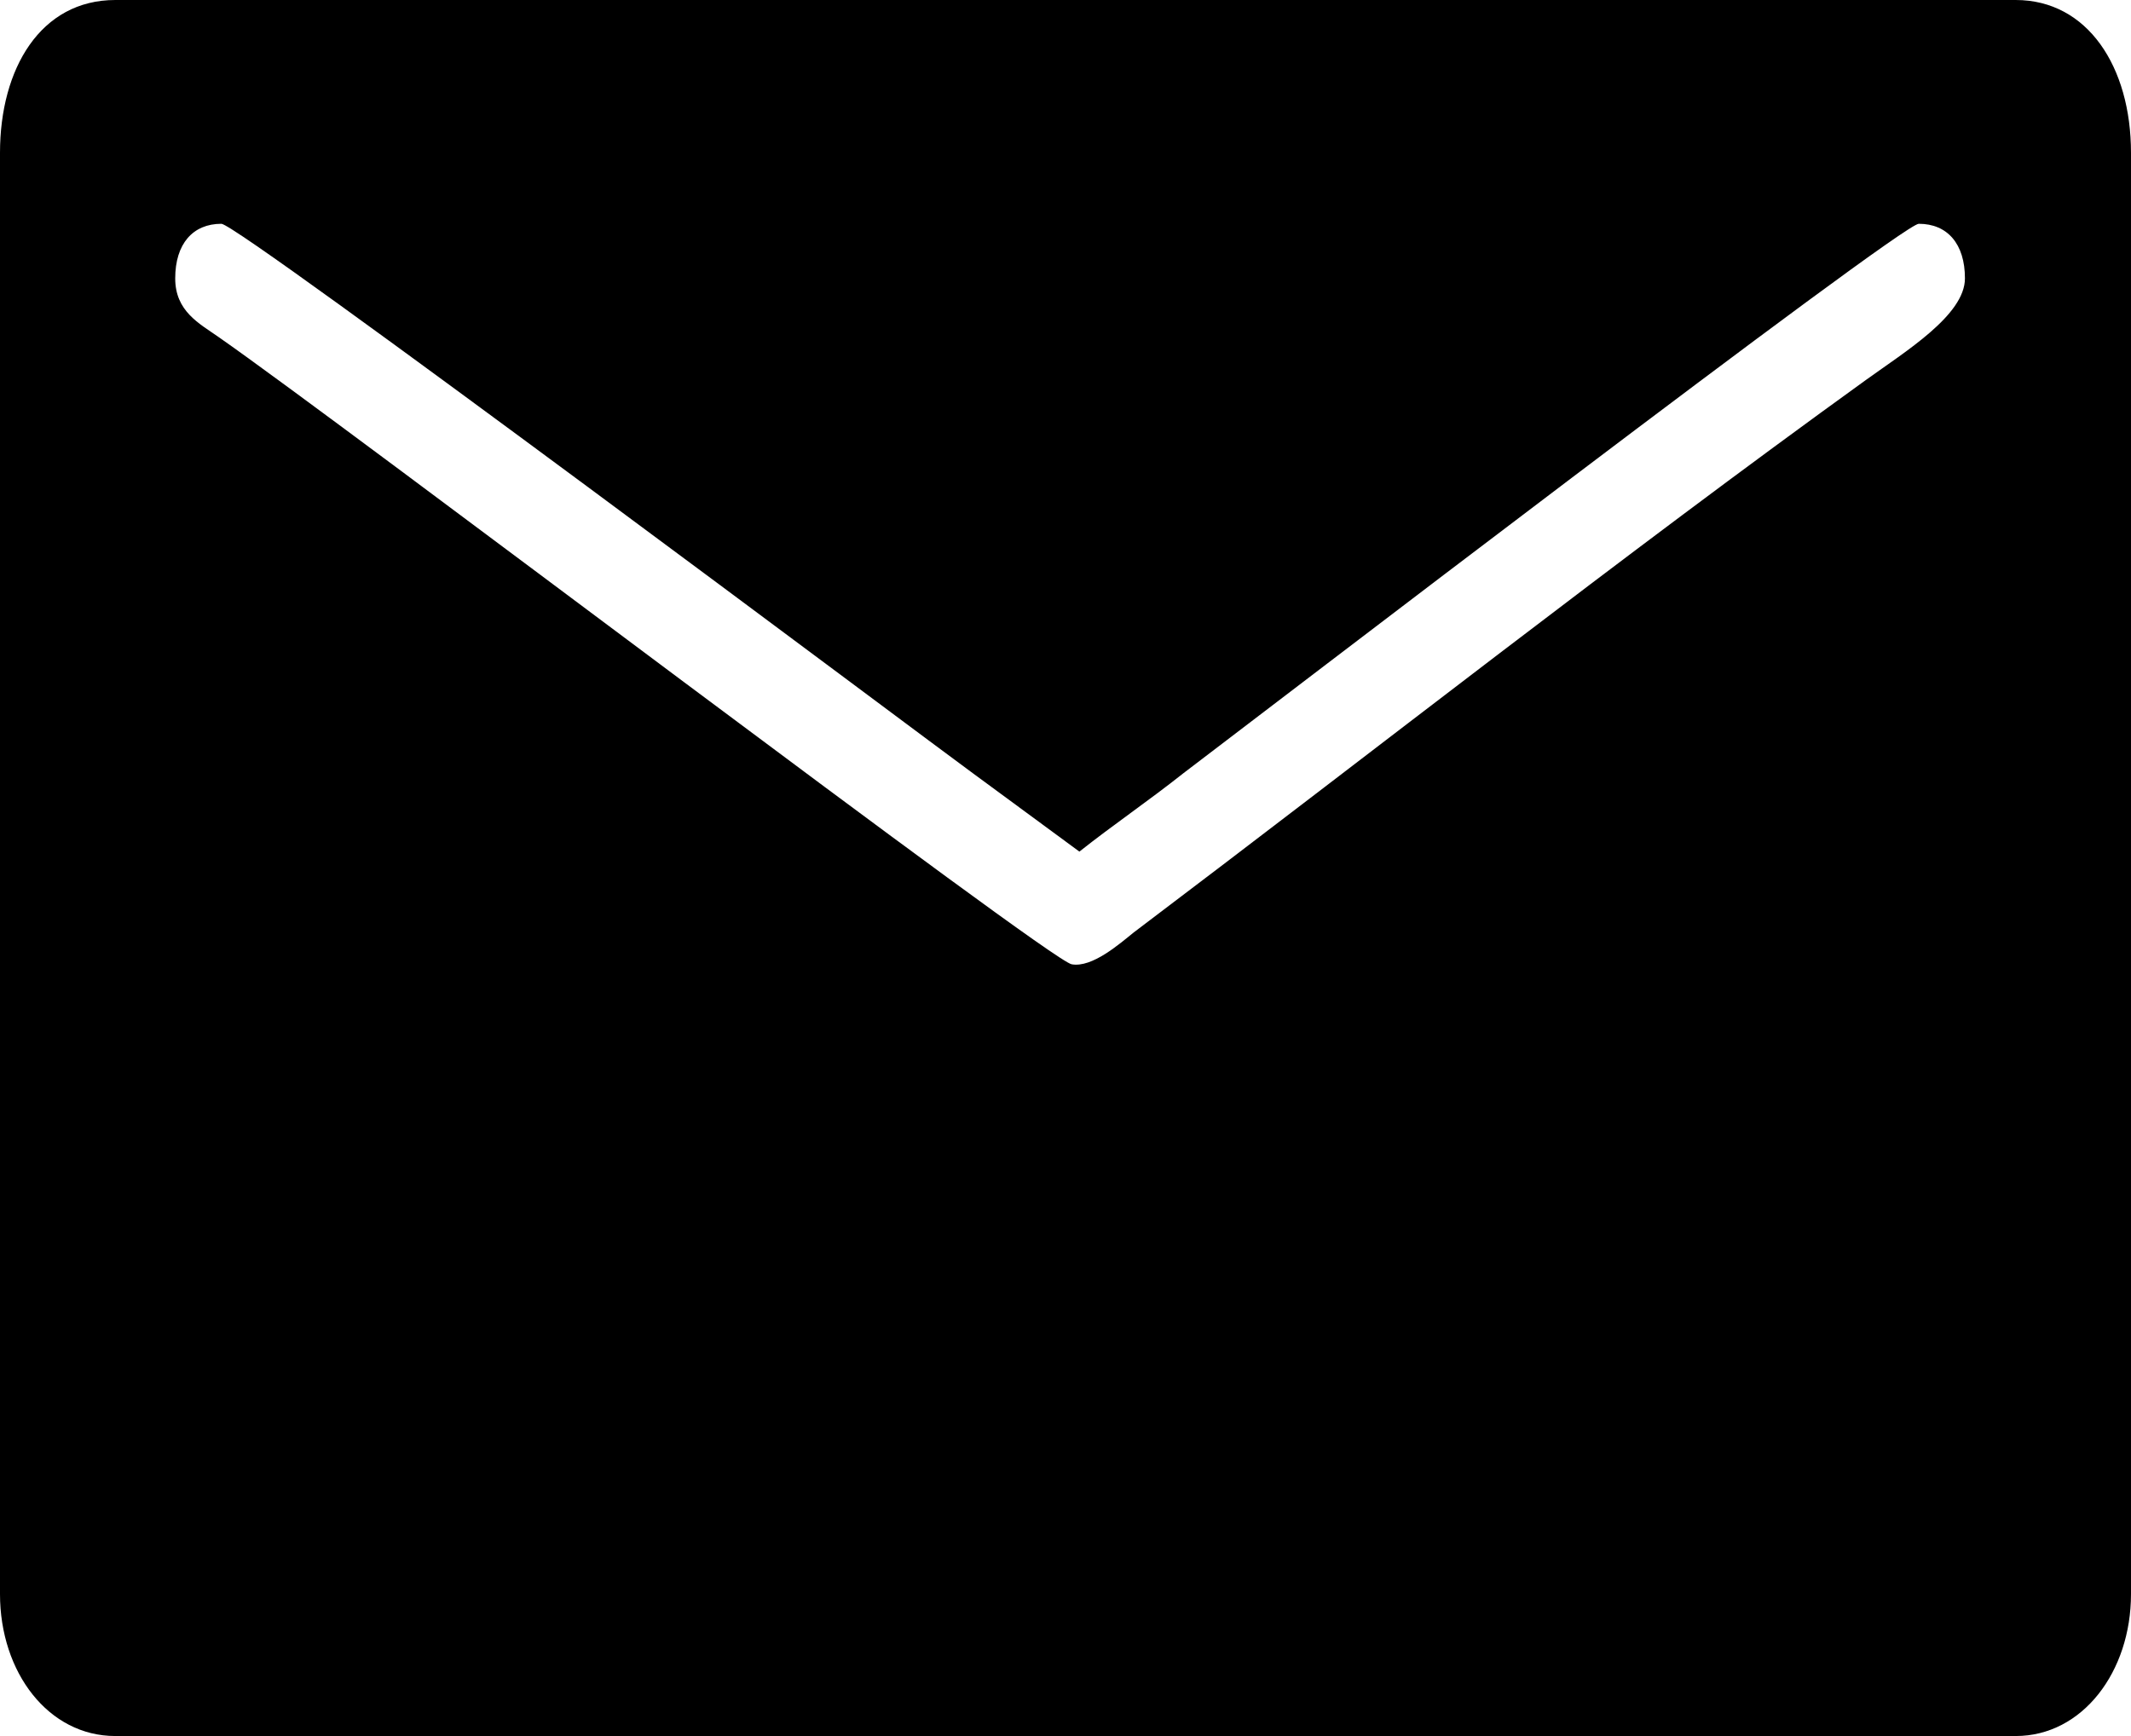 <svg width="27" height="22" viewBox="0 0 27 22" fill="none" xmlns="http://www.w3.org/2000/svg">
<path fill-rule="evenodd" clip-rule="evenodd" d="M0 1.937V20.201C0 21.195 0.614 22 1.461 22H25.539C26.385 22 27 21.185 27 20.201V1.937C27 0.847 26.45 0 25.539 0H1.461C0.515 0 0 0.868 0 1.937ZM2.22 3.528C2.22 3.088 2.445 2.836 2.805 2.836C3.027 2.836 11.777 9.399 12.306 9.784L13.676 10.792C14.11 10.448 14.546 10.154 14.996 9.797C15.914 9.102 24.086 2.836 24.311 2.836C24.672 2.836 24.896 3.088 24.896 3.528C24.896 3.994 24.137 4.457 23.643 4.814C20.54 7.053 17.438 9.494 14.365 11.816C14.186 11.96 13.838 12.267 13.578 12.22C13.288 12.167 4.385 5.396 2.765 4.268C2.522 4.098 2.22 3.943 2.22 3.528Z" fill="black"/>
</svg>
